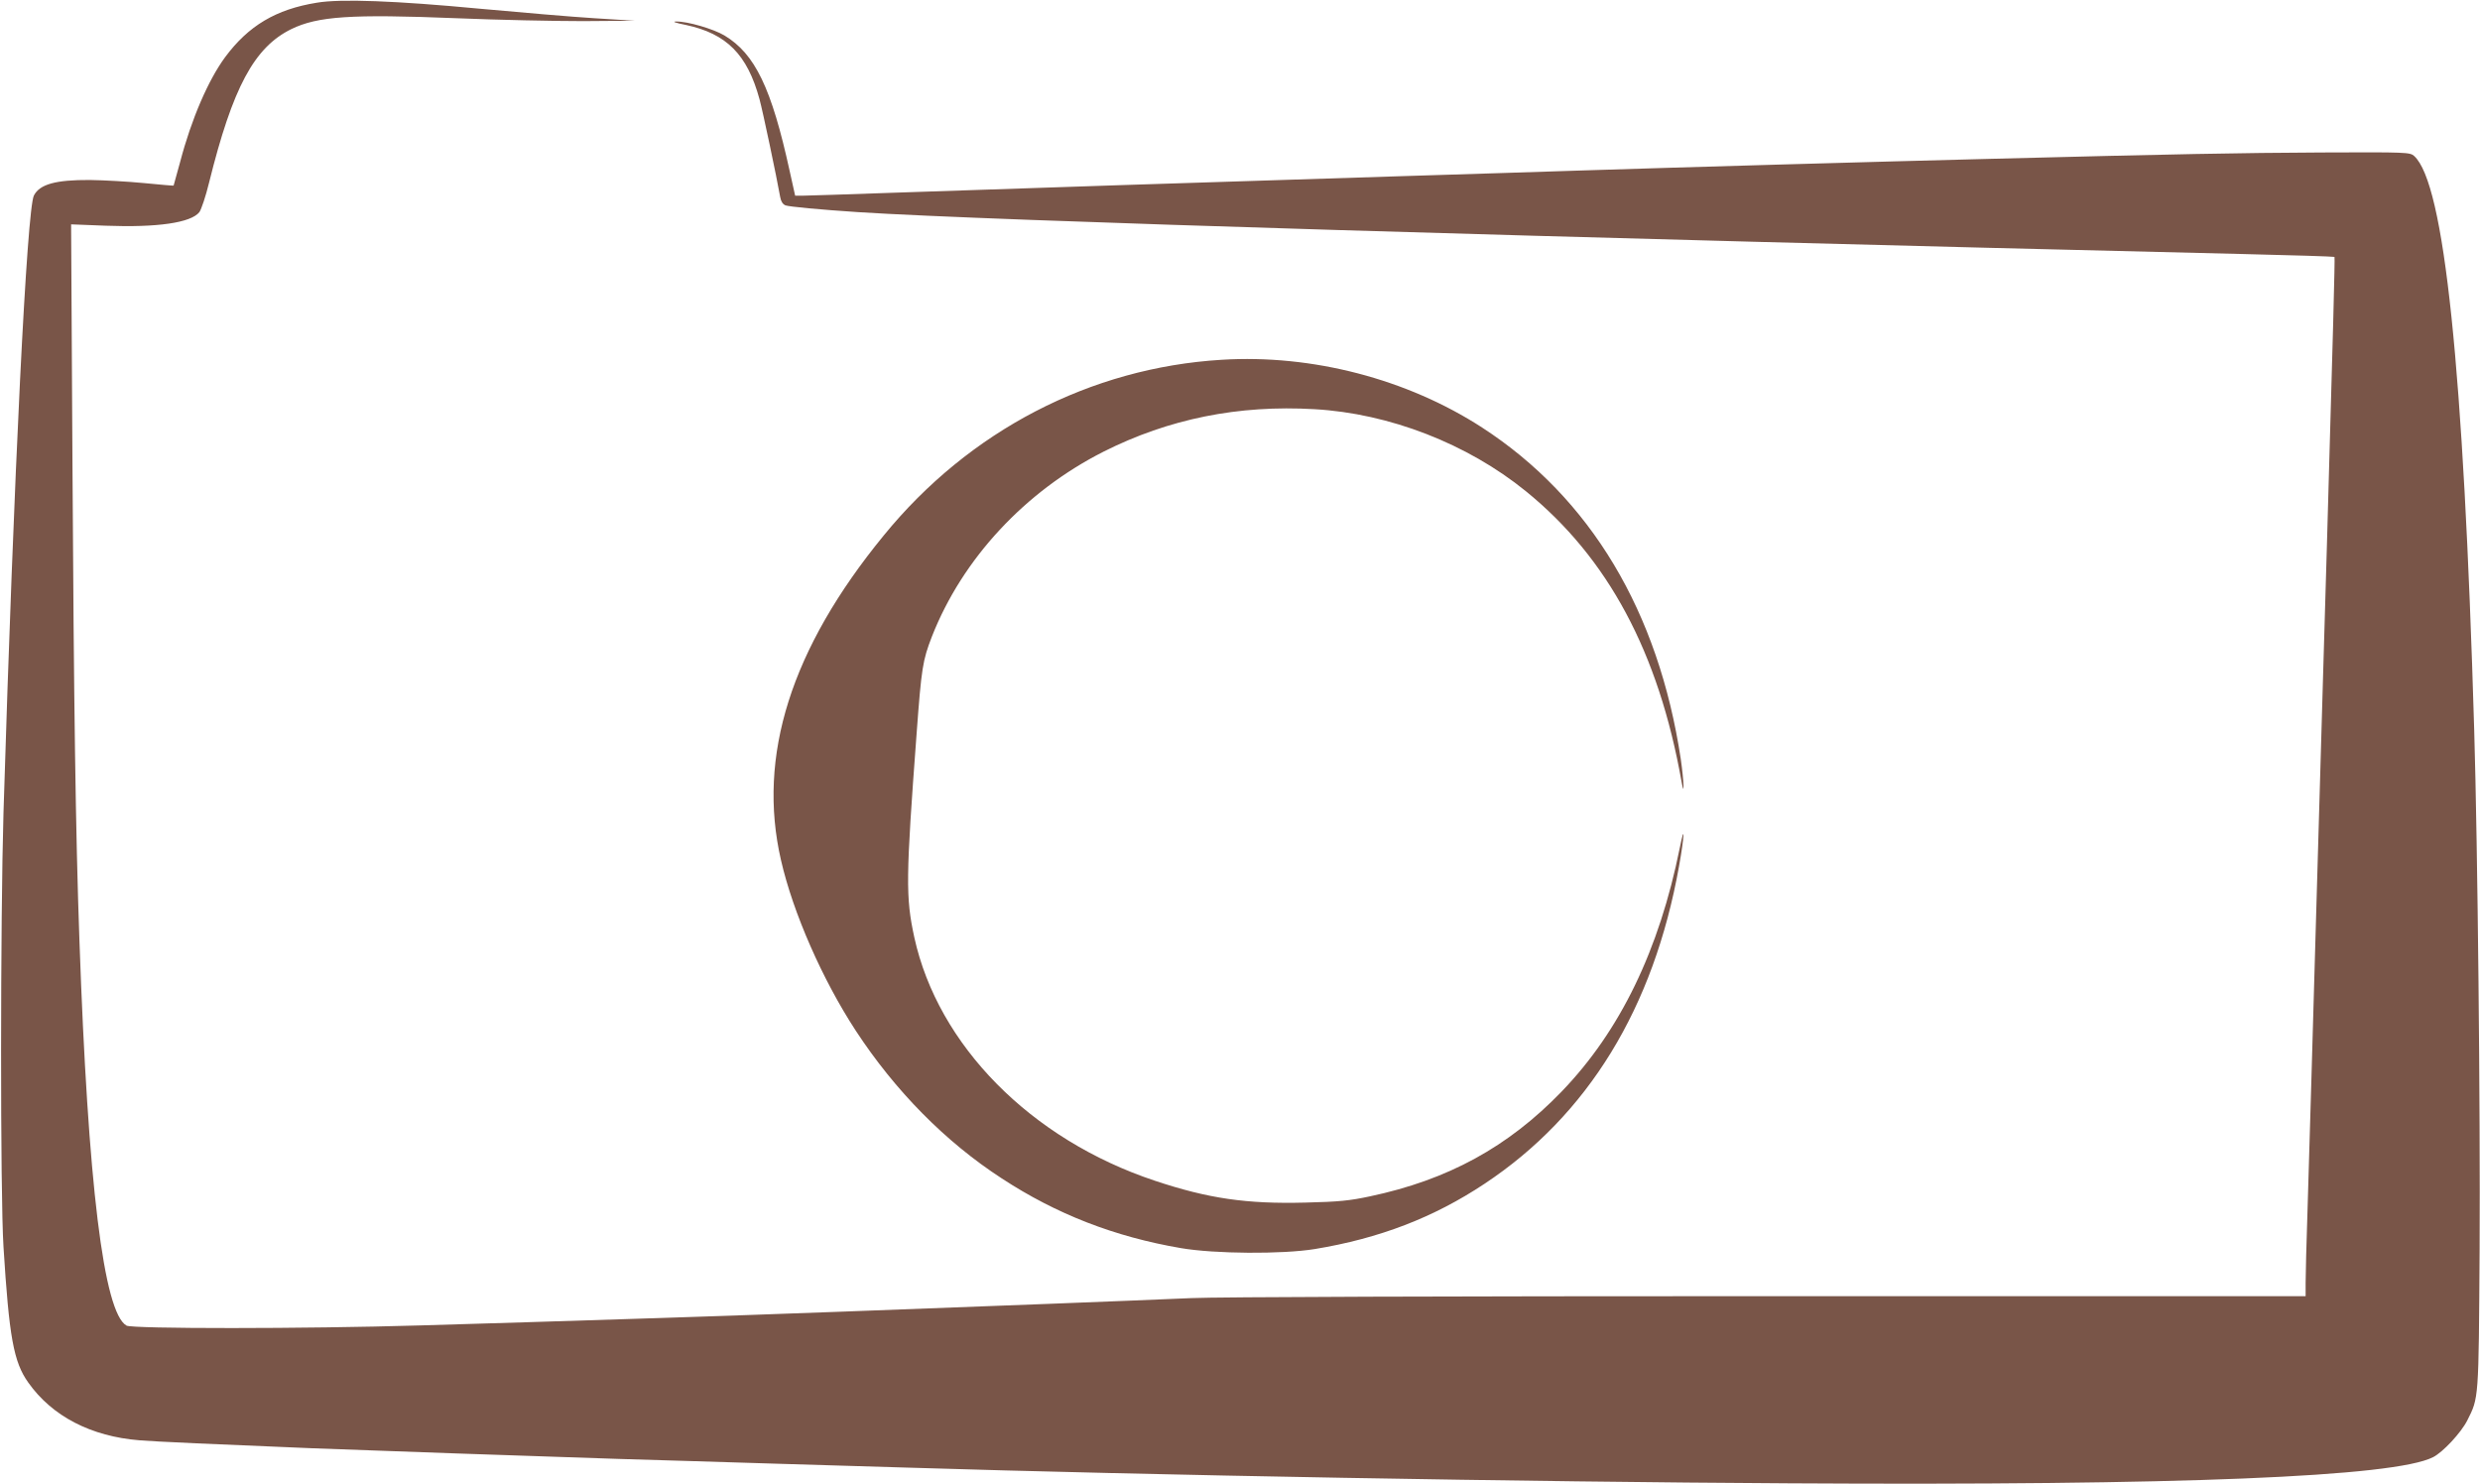 <?xml version="1.0" standalone="no"?>
<!DOCTYPE svg PUBLIC "-//W3C//DTD SVG 20010904//EN"
 "http://www.w3.org/TR/2001/REC-SVG-20010904/DTD/svg10.dtd">
<svg version="1.0" xmlns="http://www.w3.org/2000/svg"
 width="1280pt" height="766pt" viewBox="0 0 1280 766"
 preserveAspectRatio="xMidYMid meet">
<g transform="translate(0,766) scale(0.1,-0.1)"
fill="#795548" stroke="none">
<path d="M1635 7646 c-211 -34 -353 -119 -473 -281 -87 -118 -174 -319 -232
-540 -18 -66 -33 -121 -34 -123 -2 -1 -70 5 -152 13 -82 8 -208 15 -280 16
-177 1 -259 -22 -289 -80 -36 -71 -103 -1421 -157 -3186 -16 -547 -17 -1972 0
-2240 29 -465 52 -595 128 -701 123 -174 324 -278 574 -298 65 -6 419 -22 890
-41 229 -9 1227 -44 1580 -55 184 -5 556 -17 825 -25 270 -8 571 -17 670 -20
1249 -39 3214 -74 4550 -81 2018 -12 3123 33 3323 135 51 26 144 126 176 189
60 119 59 102 64 882 4 721 -10 2076 -28 2685 -55 1867 -154 2819 -310 2960
-22 19 -35 20 -479 18 -426 -2 -740 -8 -1716 -33 -558 -14 -1611 -44 -2105
-60 -173 -6 -601 -19 -950 -30 -970 -30 -1930 -62 -2605 -85 -231 -8 -438 -15
-461 -15 l-40 0 -28 126 c-94 430 -179 606 -337 701 -57 34 -191 73 -249 72
-23 0 -5 -7 51 -18 209 -45 316 -152 379 -383 17 -62 88 -399 107 -506 4 -22
13 -36 27 -42 20 -7 178 -22 376 -35 681 -44 3563 -131 7140 -216 261 -6 477
-13 479 -15 3 -3 -8 -411 -39 -1484 -5 -179 -14 -485 -20 -680 -13 -452 -28
-954 -40 -1380 -5 -184 -14 -497 -20 -695 -6 -198 -15 -502 -20 -675 -6 -173
-10 -345 -10 -382 l0 -68 -2767 0 c-1664 0 -2854 -4 -2983 -10 -118 -5 -453
-19 -745 -30 -291 -11 -768 -29 -1060 -40 -582 -22 -1515 -52 -2175 -71 -599
-18 -1488 -18 -1517 -1 -118 67 -199 730 -243 1987 -20 558 -29 1230 -36 2459
l-7 1238 179 -7 c266 -10 439 15 483 70 10 14 33 82 50 152 122 492 233 699
425 793 136 66 307 78 851 56 215 -9 509 -15 655 -15 l265 2 -208 13 c-115 7
-381 30 -590 49 -434 41 -719 52 -842 31z"/>
<path d="M6305 5803 c-677 -41 -1303 -366 -1744 -907 -479 -585 -654 -1139
-530 -1676 62 -271 214 -617 386 -880 203 -310 462 -573 753 -762 283 -185
581 -301 925 -360 175 -30 523 -32 690 -5 335 55 615 163 877 337 534 354 873
907 1004 1639 28 156 31 230 4 96 -106 -528 -308 -946 -610 -1259 -276 -286
-587 -456 -990 -541 -103 -22 -160 -28 -331 -32 -306 -8 -503 21 -779 113
-640 213 -1119 699 -1241 1256 -45 208 -44 304 12 1053 25 338 31 376 79 500
158 402 481 749 886 954 336 169 695 242 1089 219 386 -22 788 -178 1090 -423
424 -344 686 -833 804 -1500 16 -91 12 6 -4 117 -115 762 -466 1348 -1025
1711 -387 251 -878 379 -1345 350z"/>
</g>
</svg>
